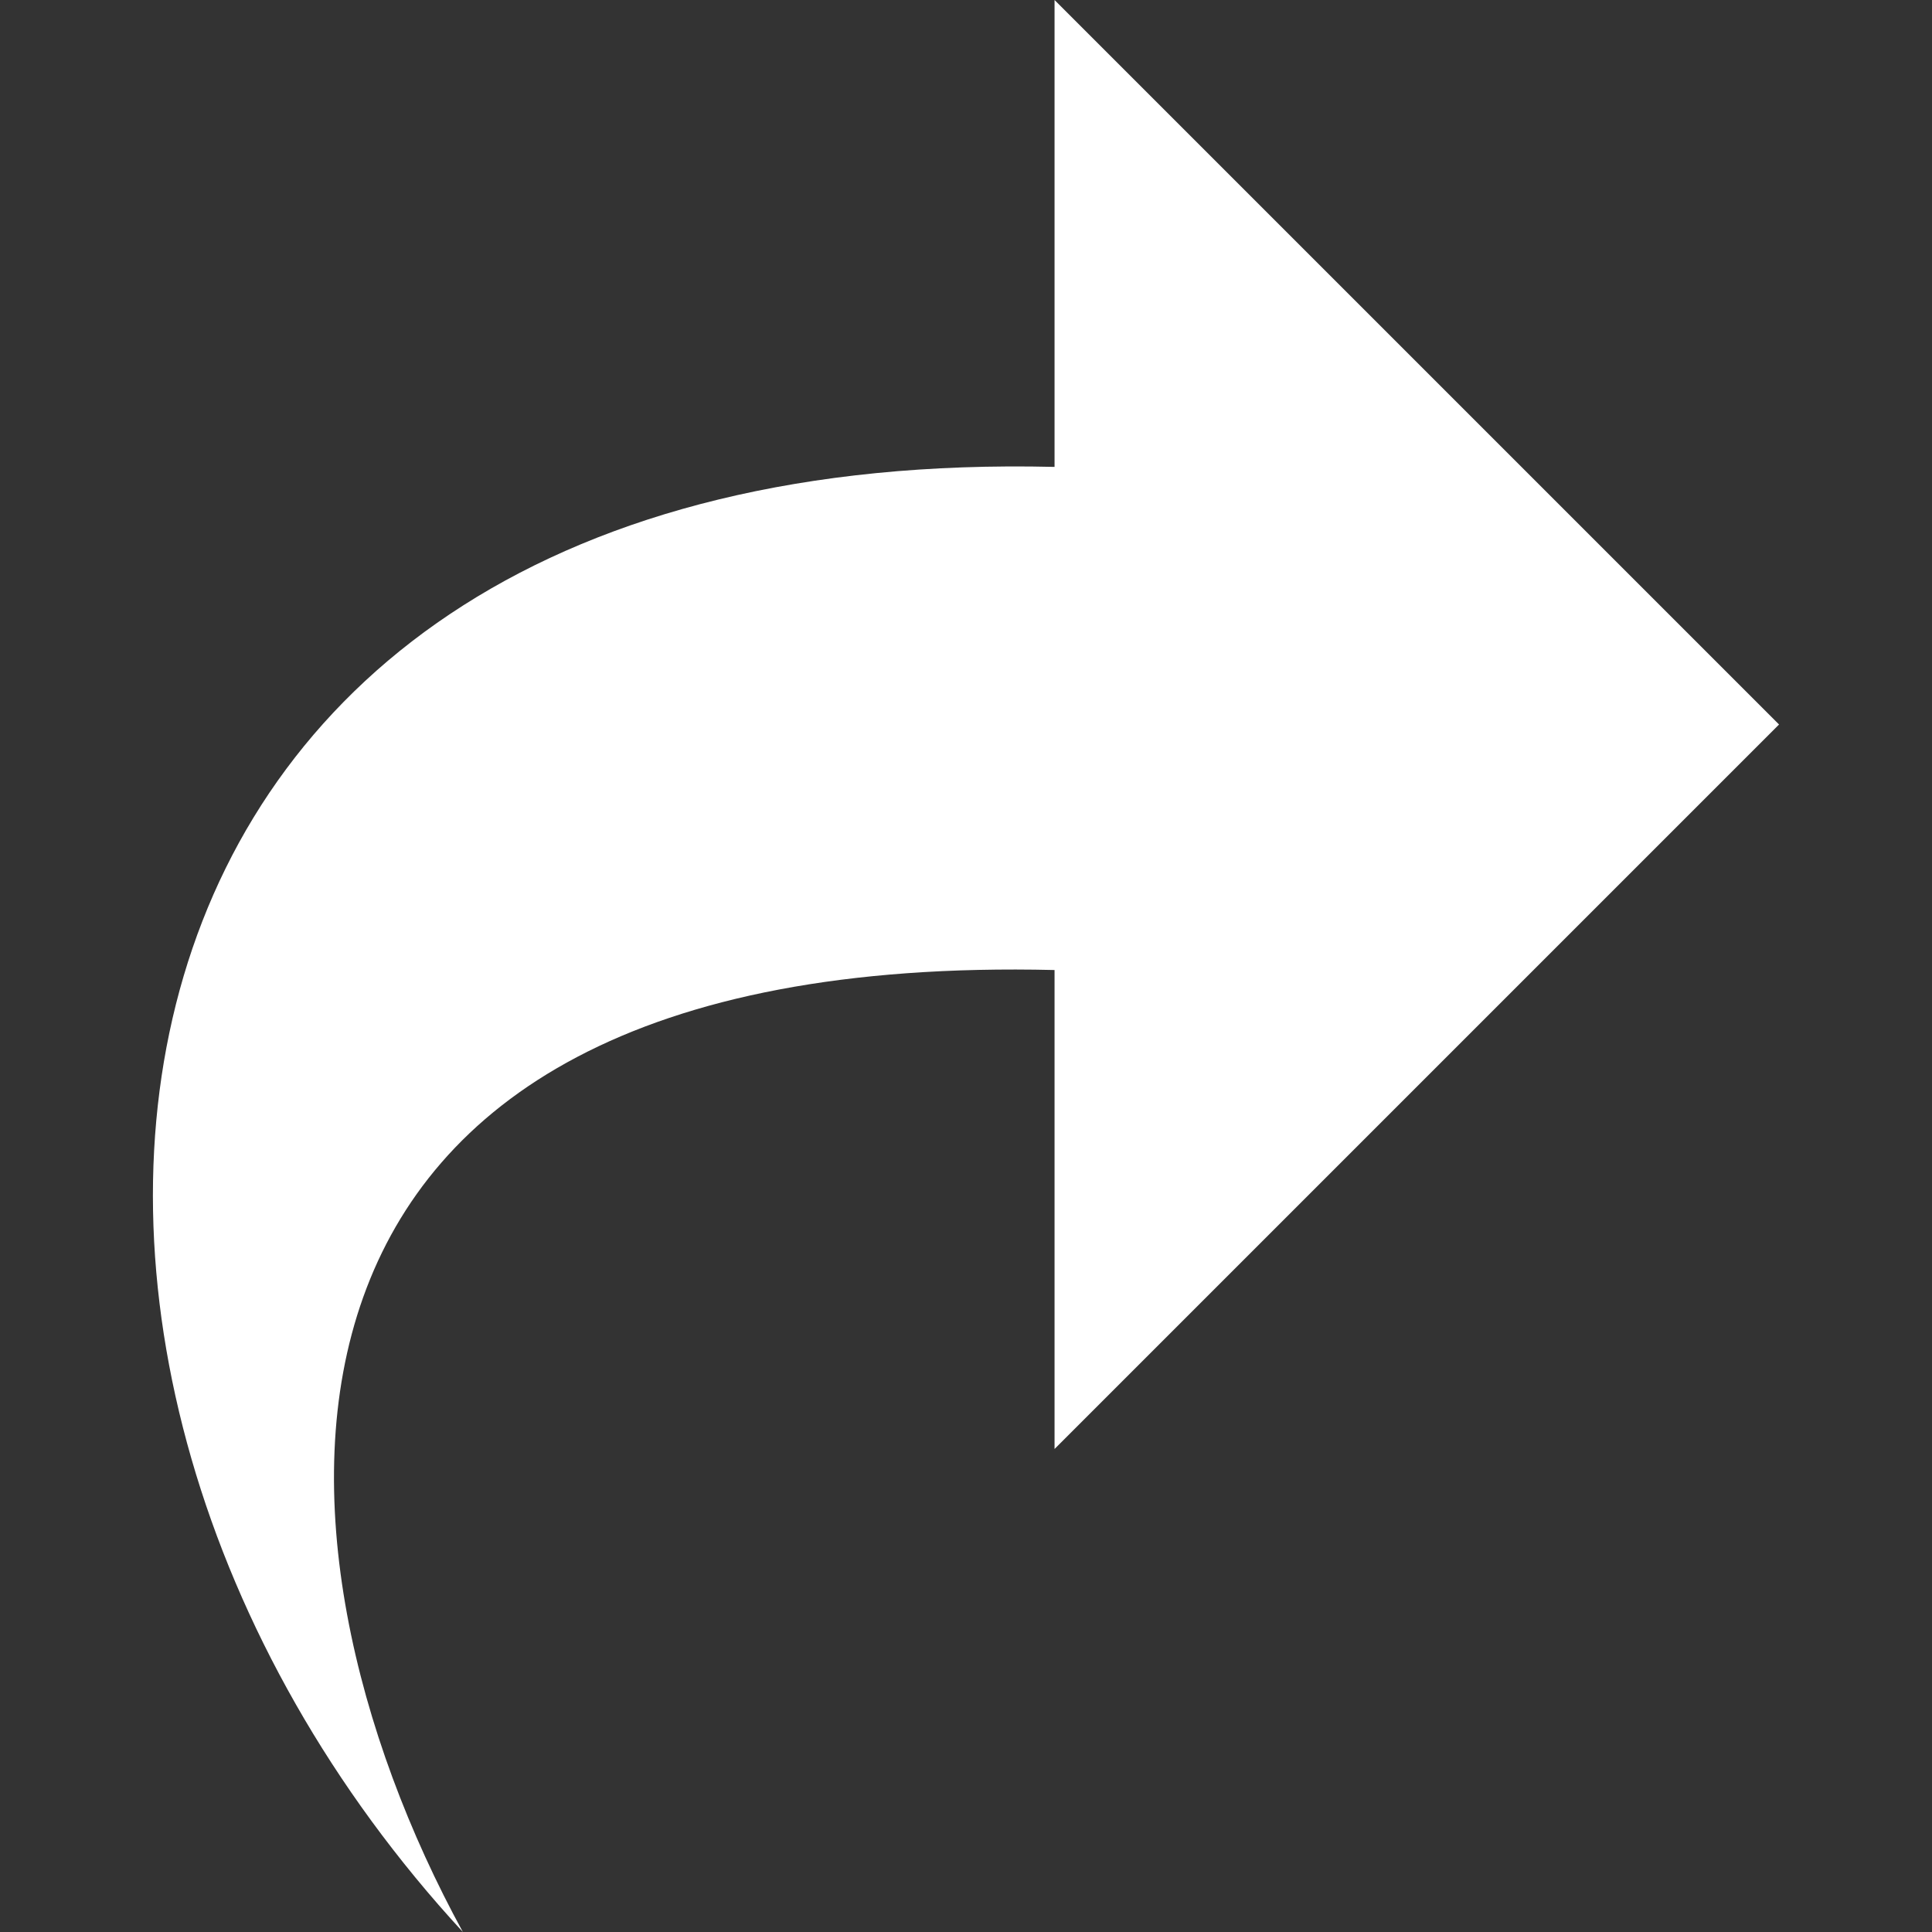 <svg xmlns="http://www.w3.org/2000/svg" viewBox="0 0 48 48">
  <rect x="0" y="0" width="48" height="48" fill="#333333" stroke="none"/>
  <path fill="white" d="M26.2 11.6V0l18 18-18 18V24.1C5.3 23.6 6.2 38.3 11.5 48-1.6 33.8 1.2 11 26.2 11.6z"/>
</svg>